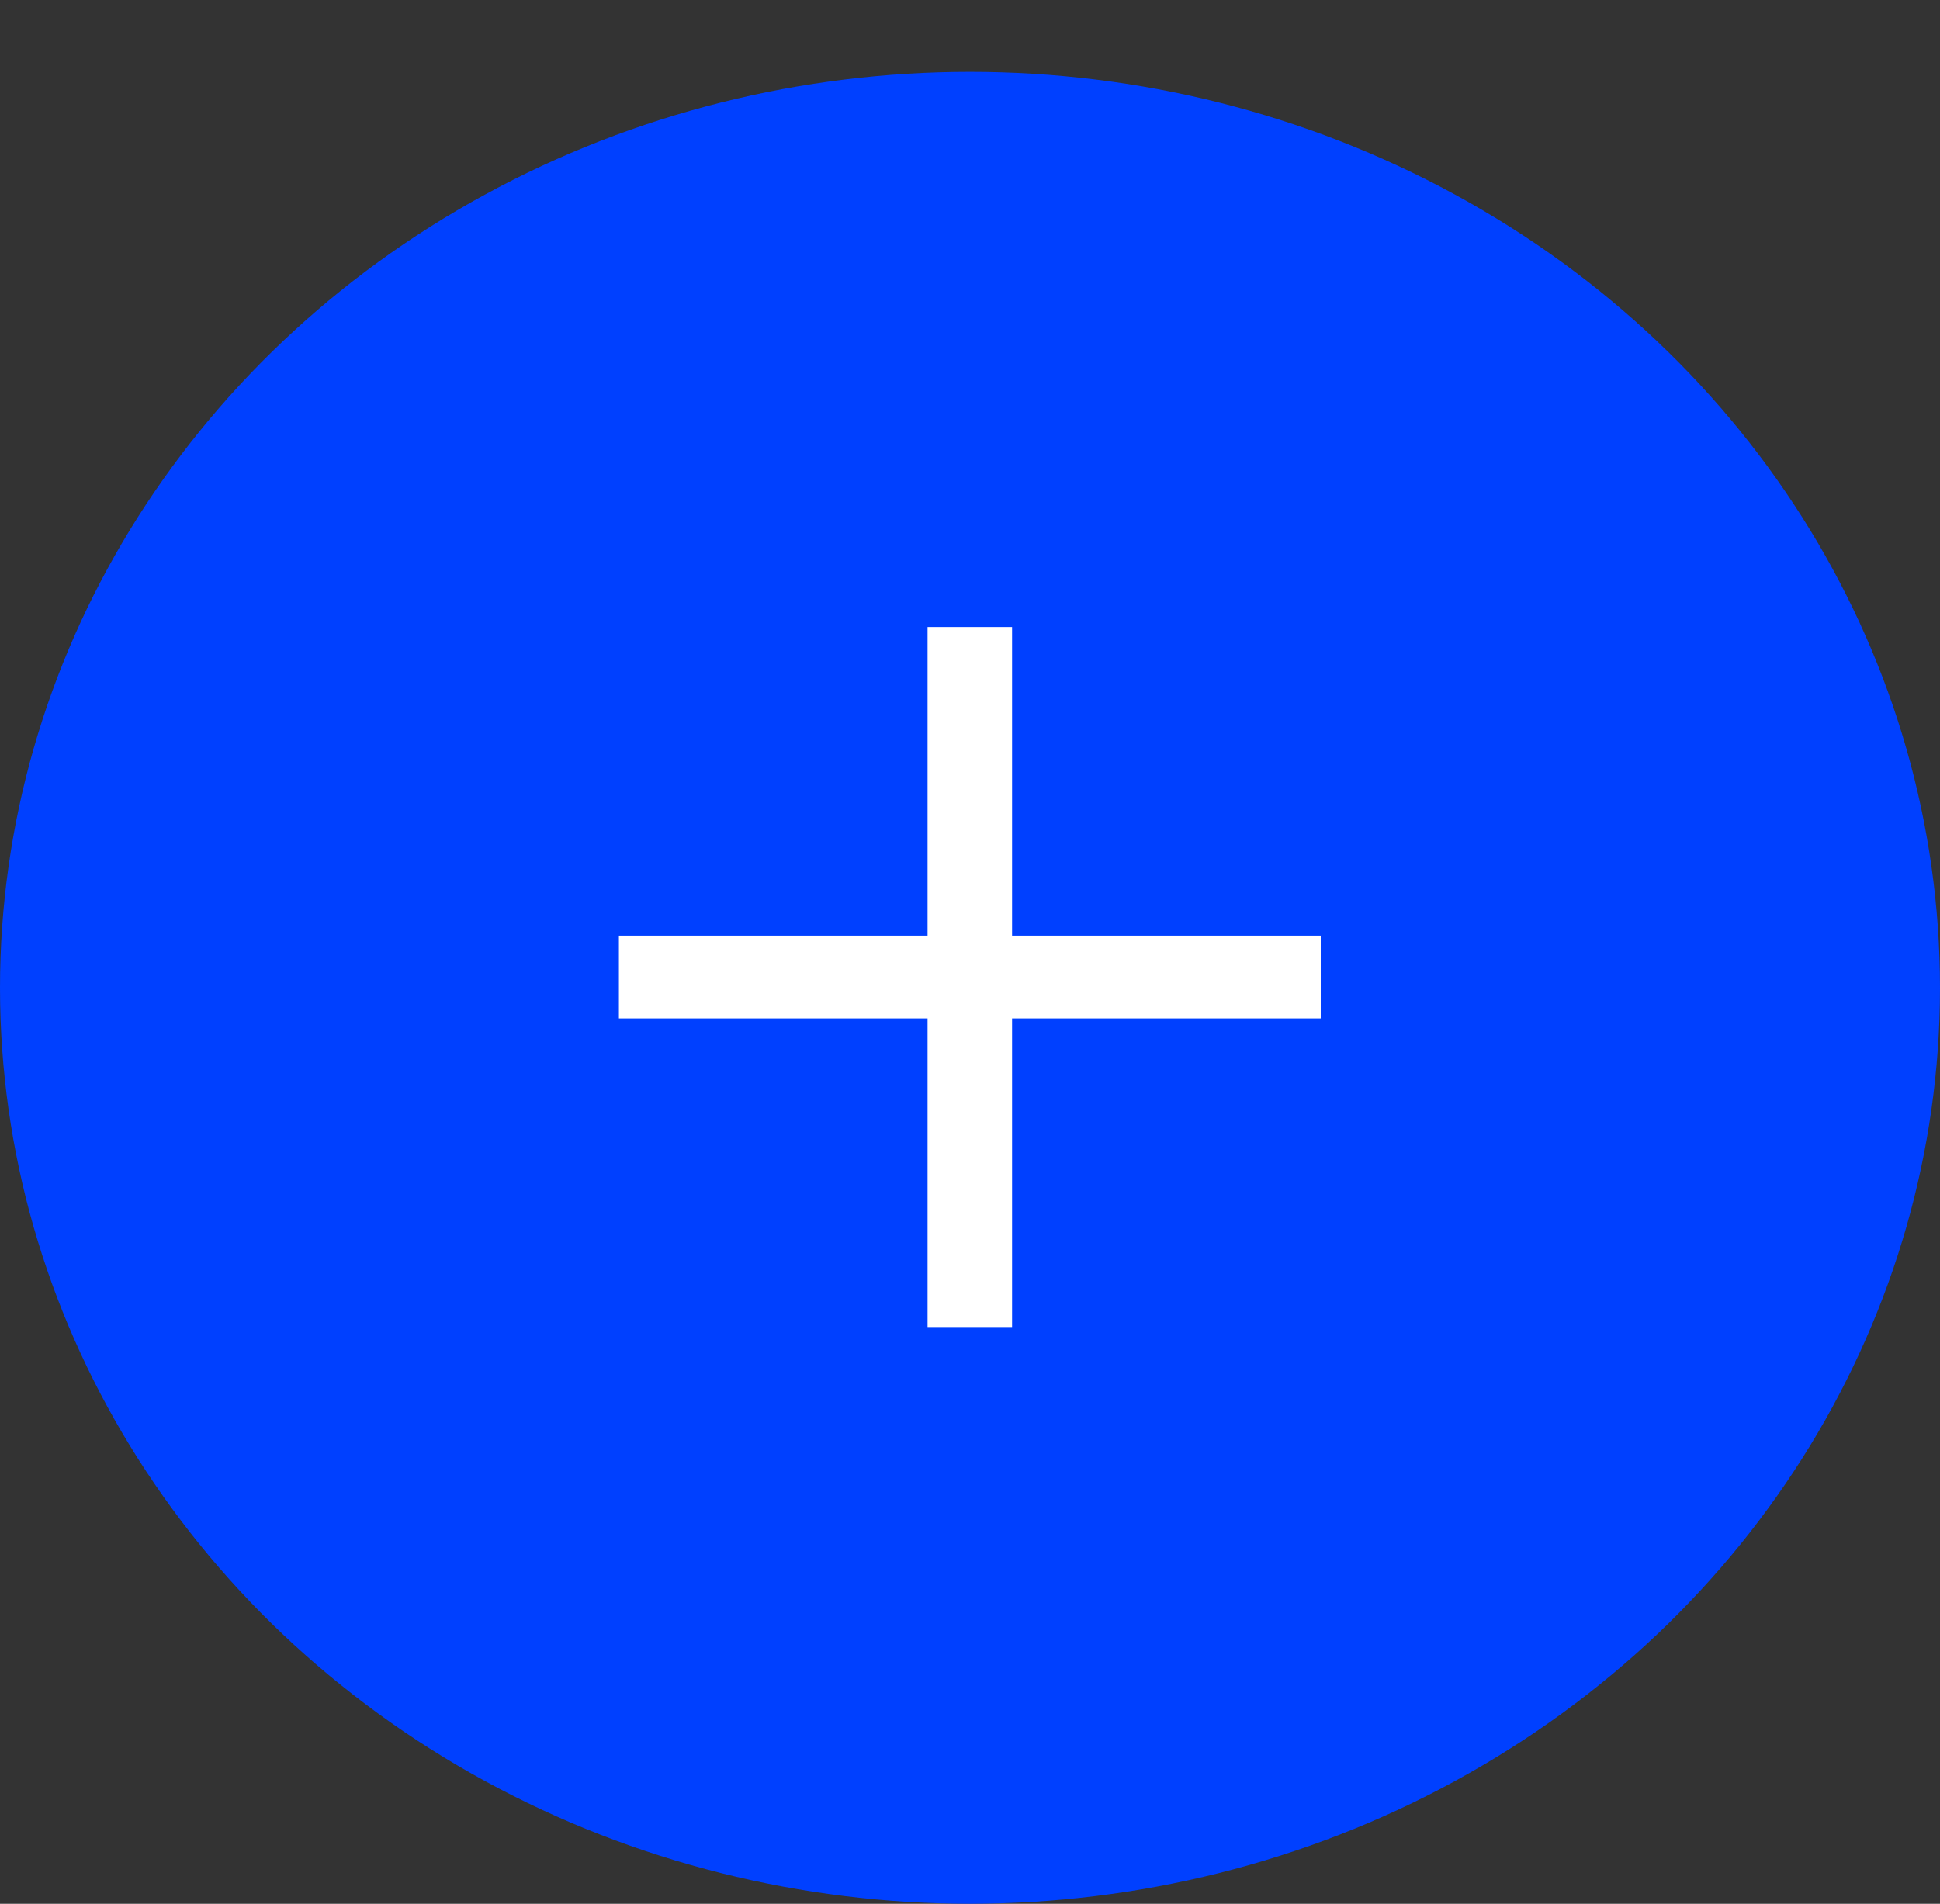 <?xml version="1.0" encoding="UTF-8"?> <svg xmlns="http://www.w3.org/2000/svg" width="54" height="53" viewBox="0 0 54 53" fill="none"><rect x="0" y="0" width="54" height="53" fill="#333333" stroke="none"/><ellipse cx="27" cy="27.5" rx="27" ry="25.5" fill="#0040FF"></ellipse><path d="M36.763 26.048V28.352H28.171V36.944H25.819V28.352H17.227V26.048H25.819V17.456H28.171V26.048H36.763Z" fill="white"></path></svg> 